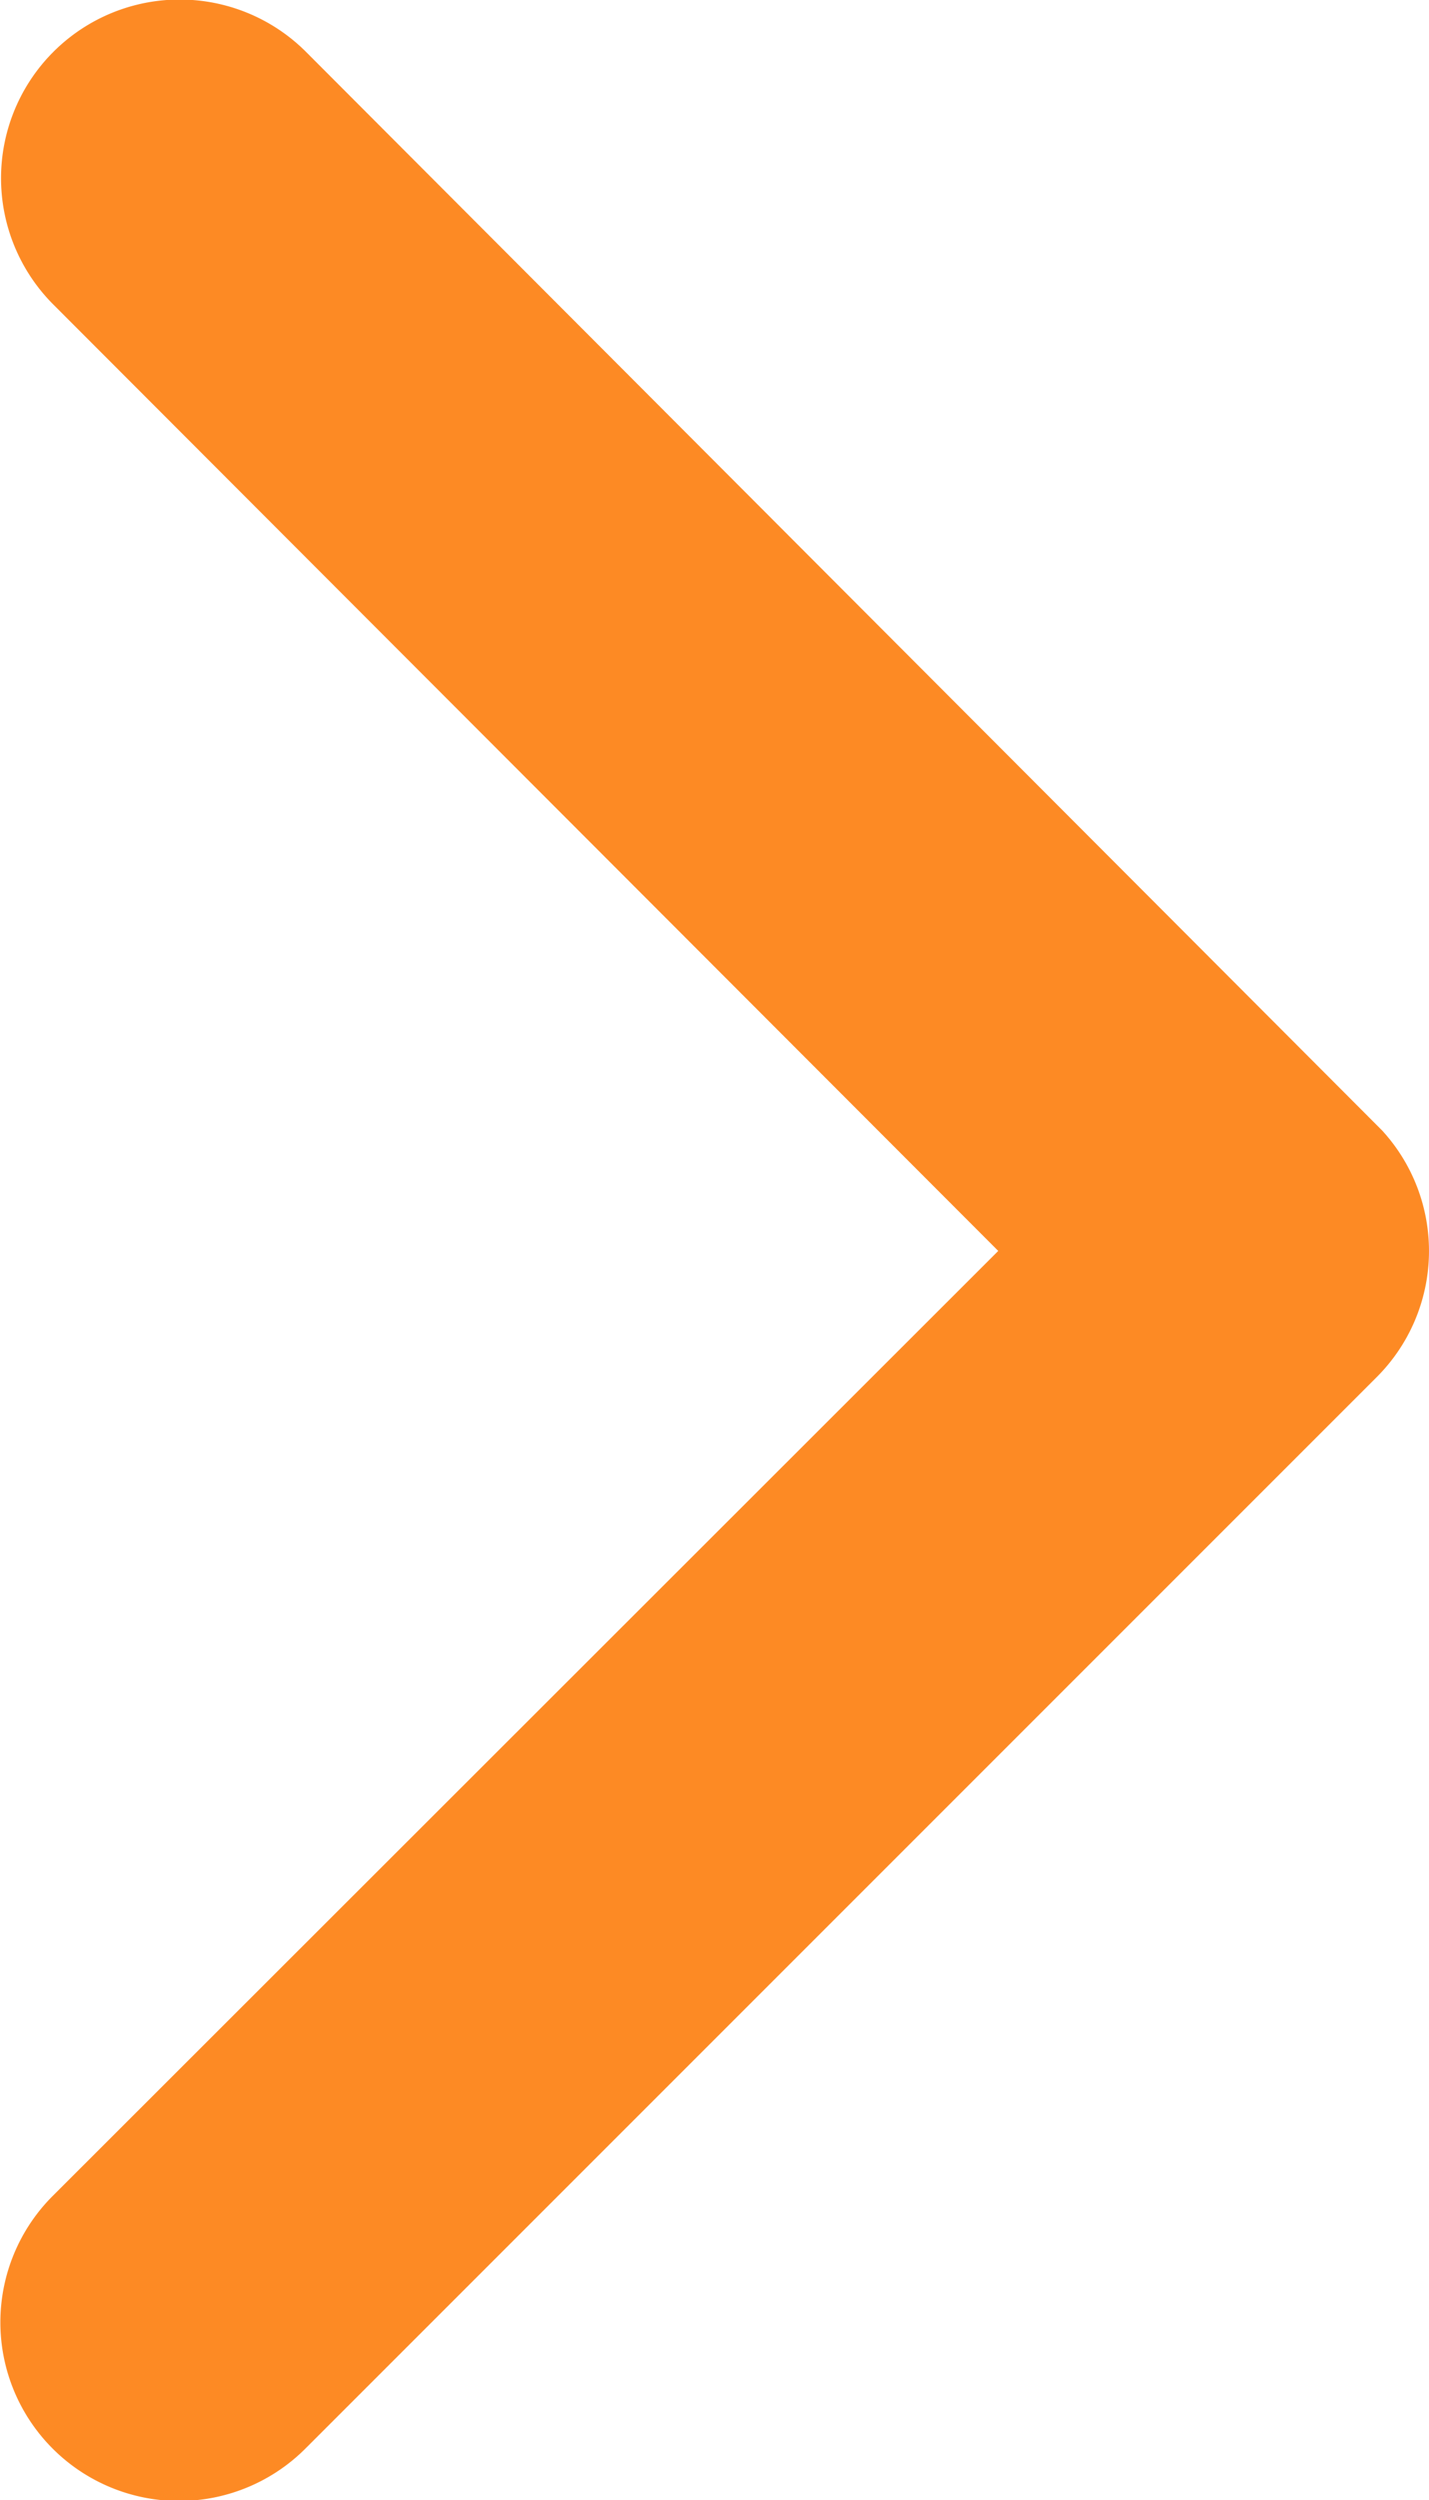 <svg xmlns="http://www.w3.org/2000/svg" width="8.569" height="14.989" viewBox="0 0 8.569 14.989">
  <path id="Icon_ionic-ios-arrow-up" data-name="Icon ionic-ios-arrow-up" d="M7.5,2.583l5.667,5.671a1.071,1.071,0,1,0,1.513-1.517L8.255.312A1.069,1.069,0,0,0,6.778.281L.312,6.733A1.071,1.071,0,0,0,1.825,8.25Z" transform="translate(8.569) rotate(90)" fill="#fd8a24"/>
</svg>
